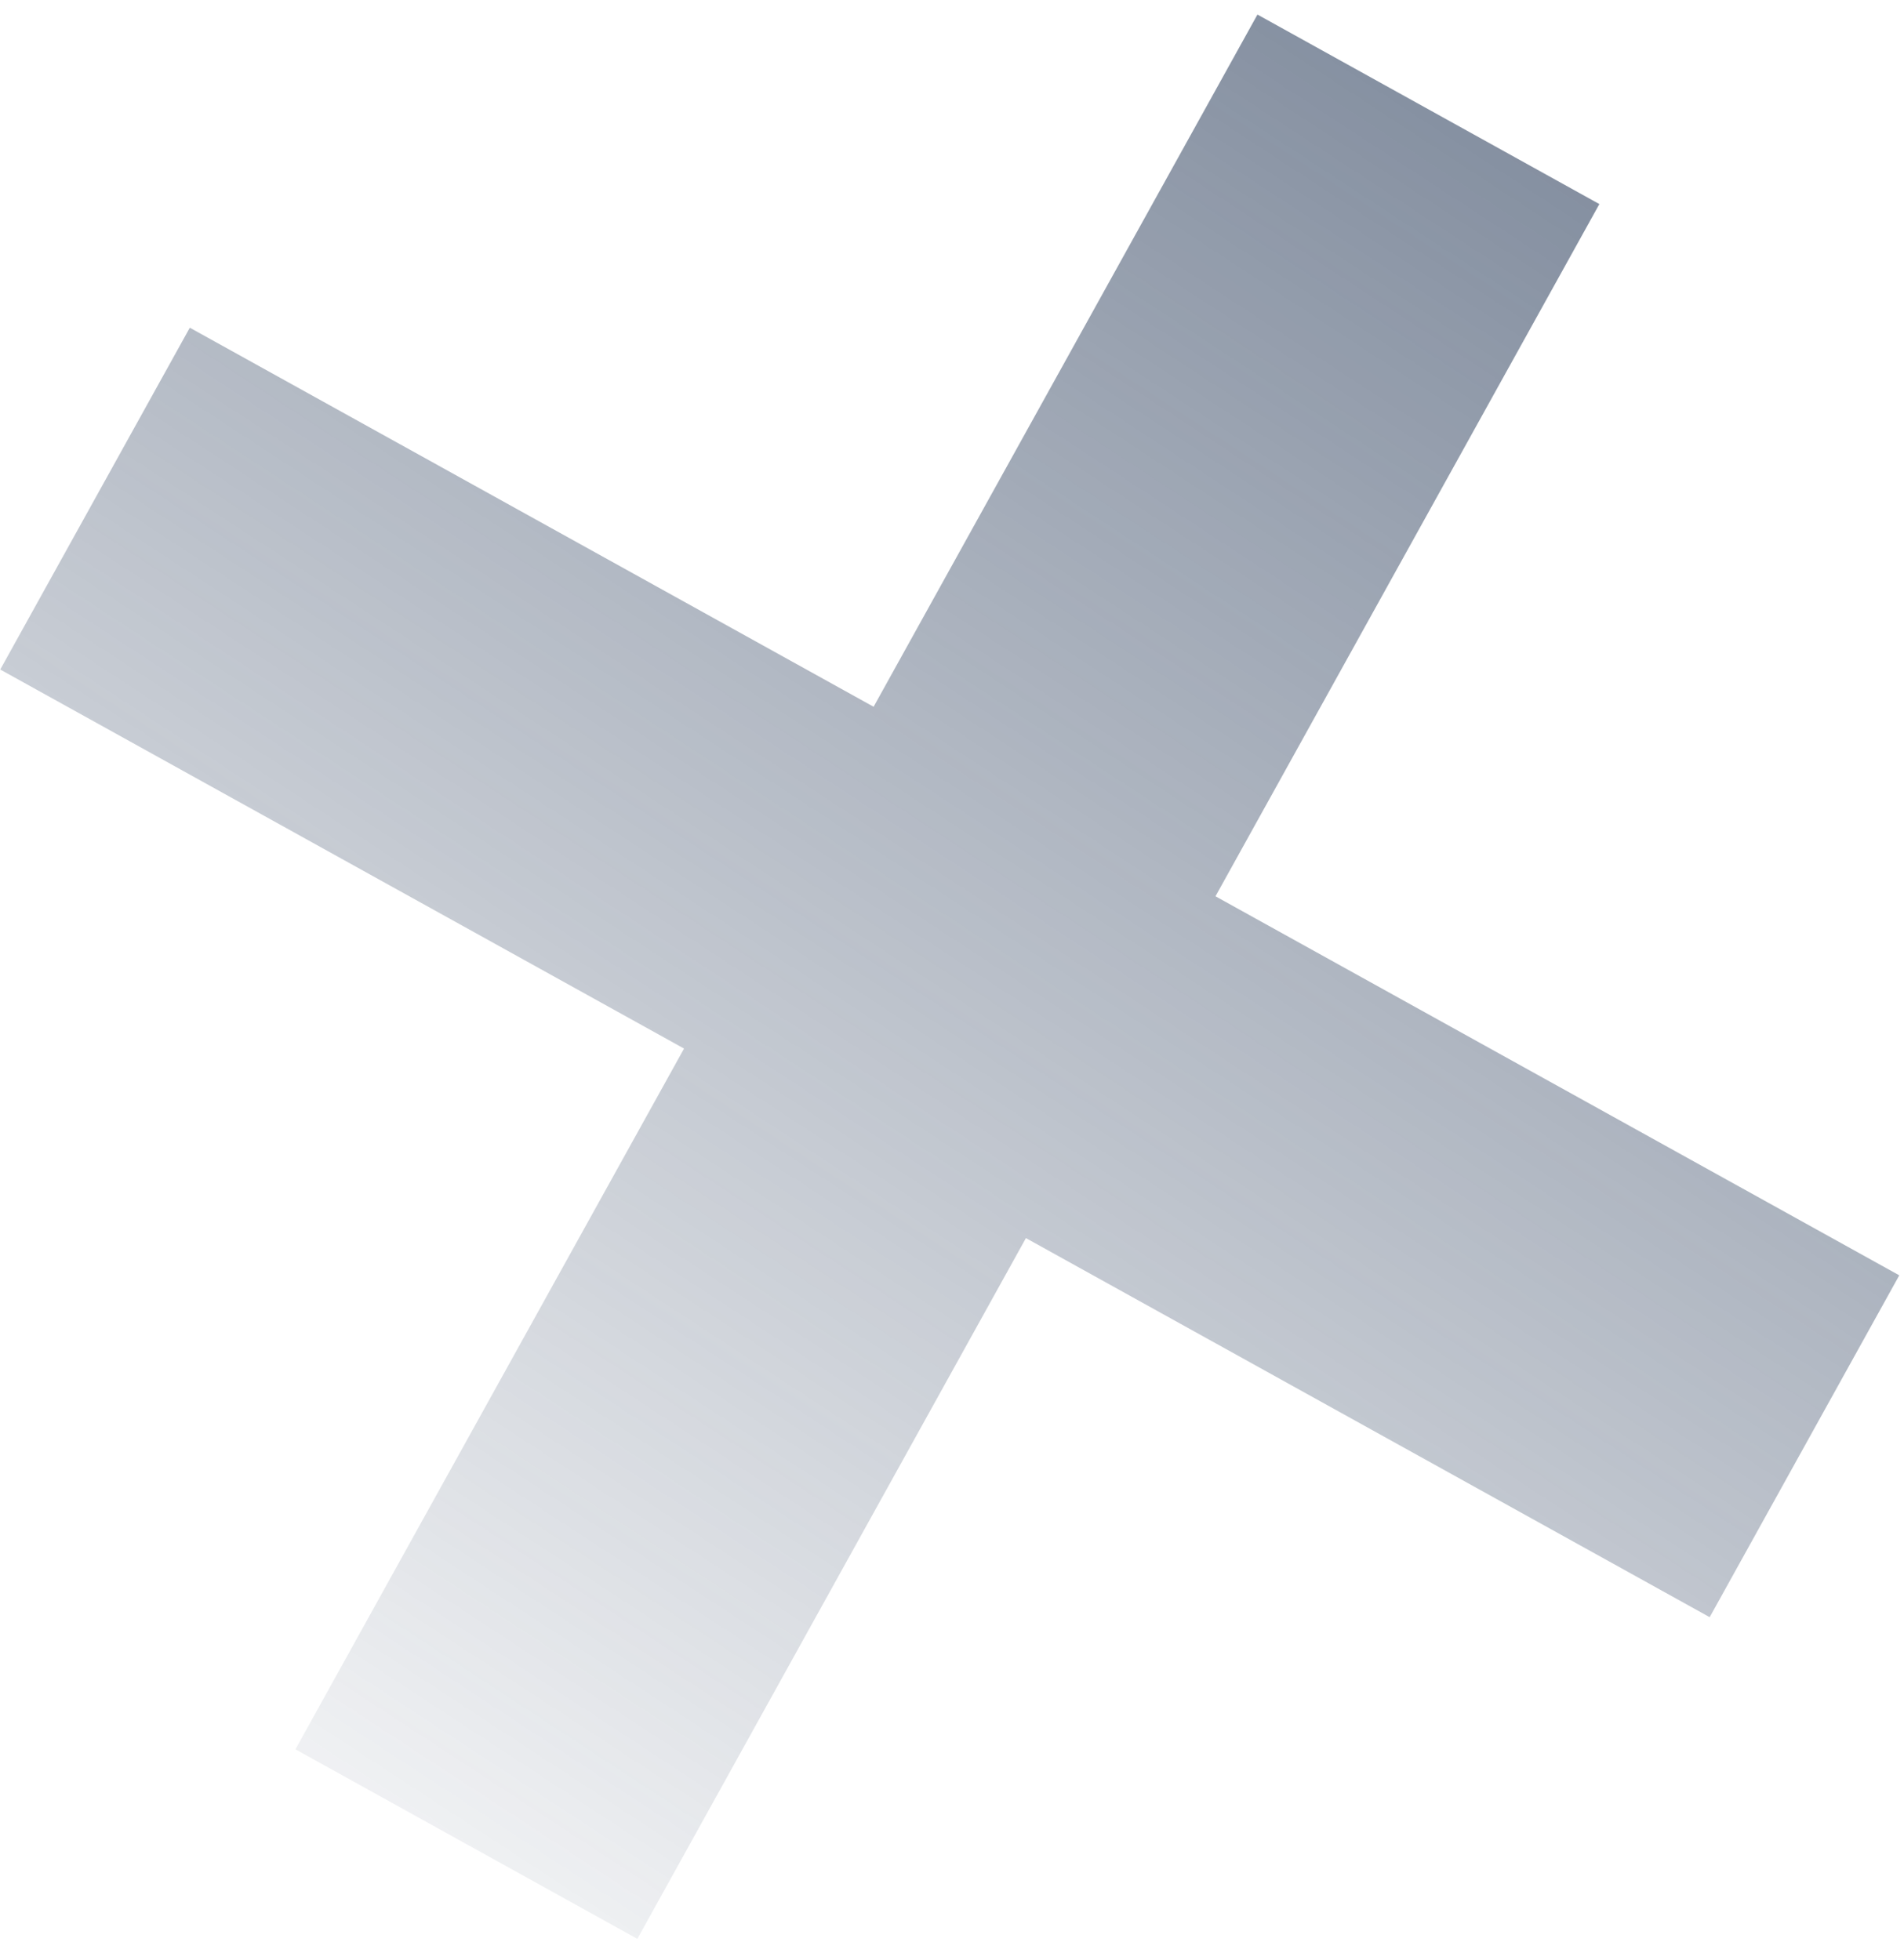 <?xml version="1.0" encoding="UTF-8"?> <svg xmlns="http://www.w3.org/2000/svg" width="68" height="70" viewBox="0 0 68 70" fill="none"> <path fill-rule="evenodd" clip-rule="evenodd" d="M24.43 37.456L10.551 62.487L22.762 69.258L36.64 44.226L61.06 57.767L67.831 45.556L43.41 32.016L57.12 7.29L44.909 0.52L31.2 25.246L6.779 11.706L0.009 23.916L24.43 37.456Z" fill="url(#paint0_linear_106_989)"></path> <defs> <linearGradient id="paint0_linear_106_989" x1="104.119" y1="-37.51" x2="24.415" y2="84.168" gradientUnits="userSpaceOnUse"> <stop stop-color="#283B59"></stop> <stop offset="1" stop-color="#283B59" stop-opacity="0"></stop> </linearGradient> </defs> </svg> 